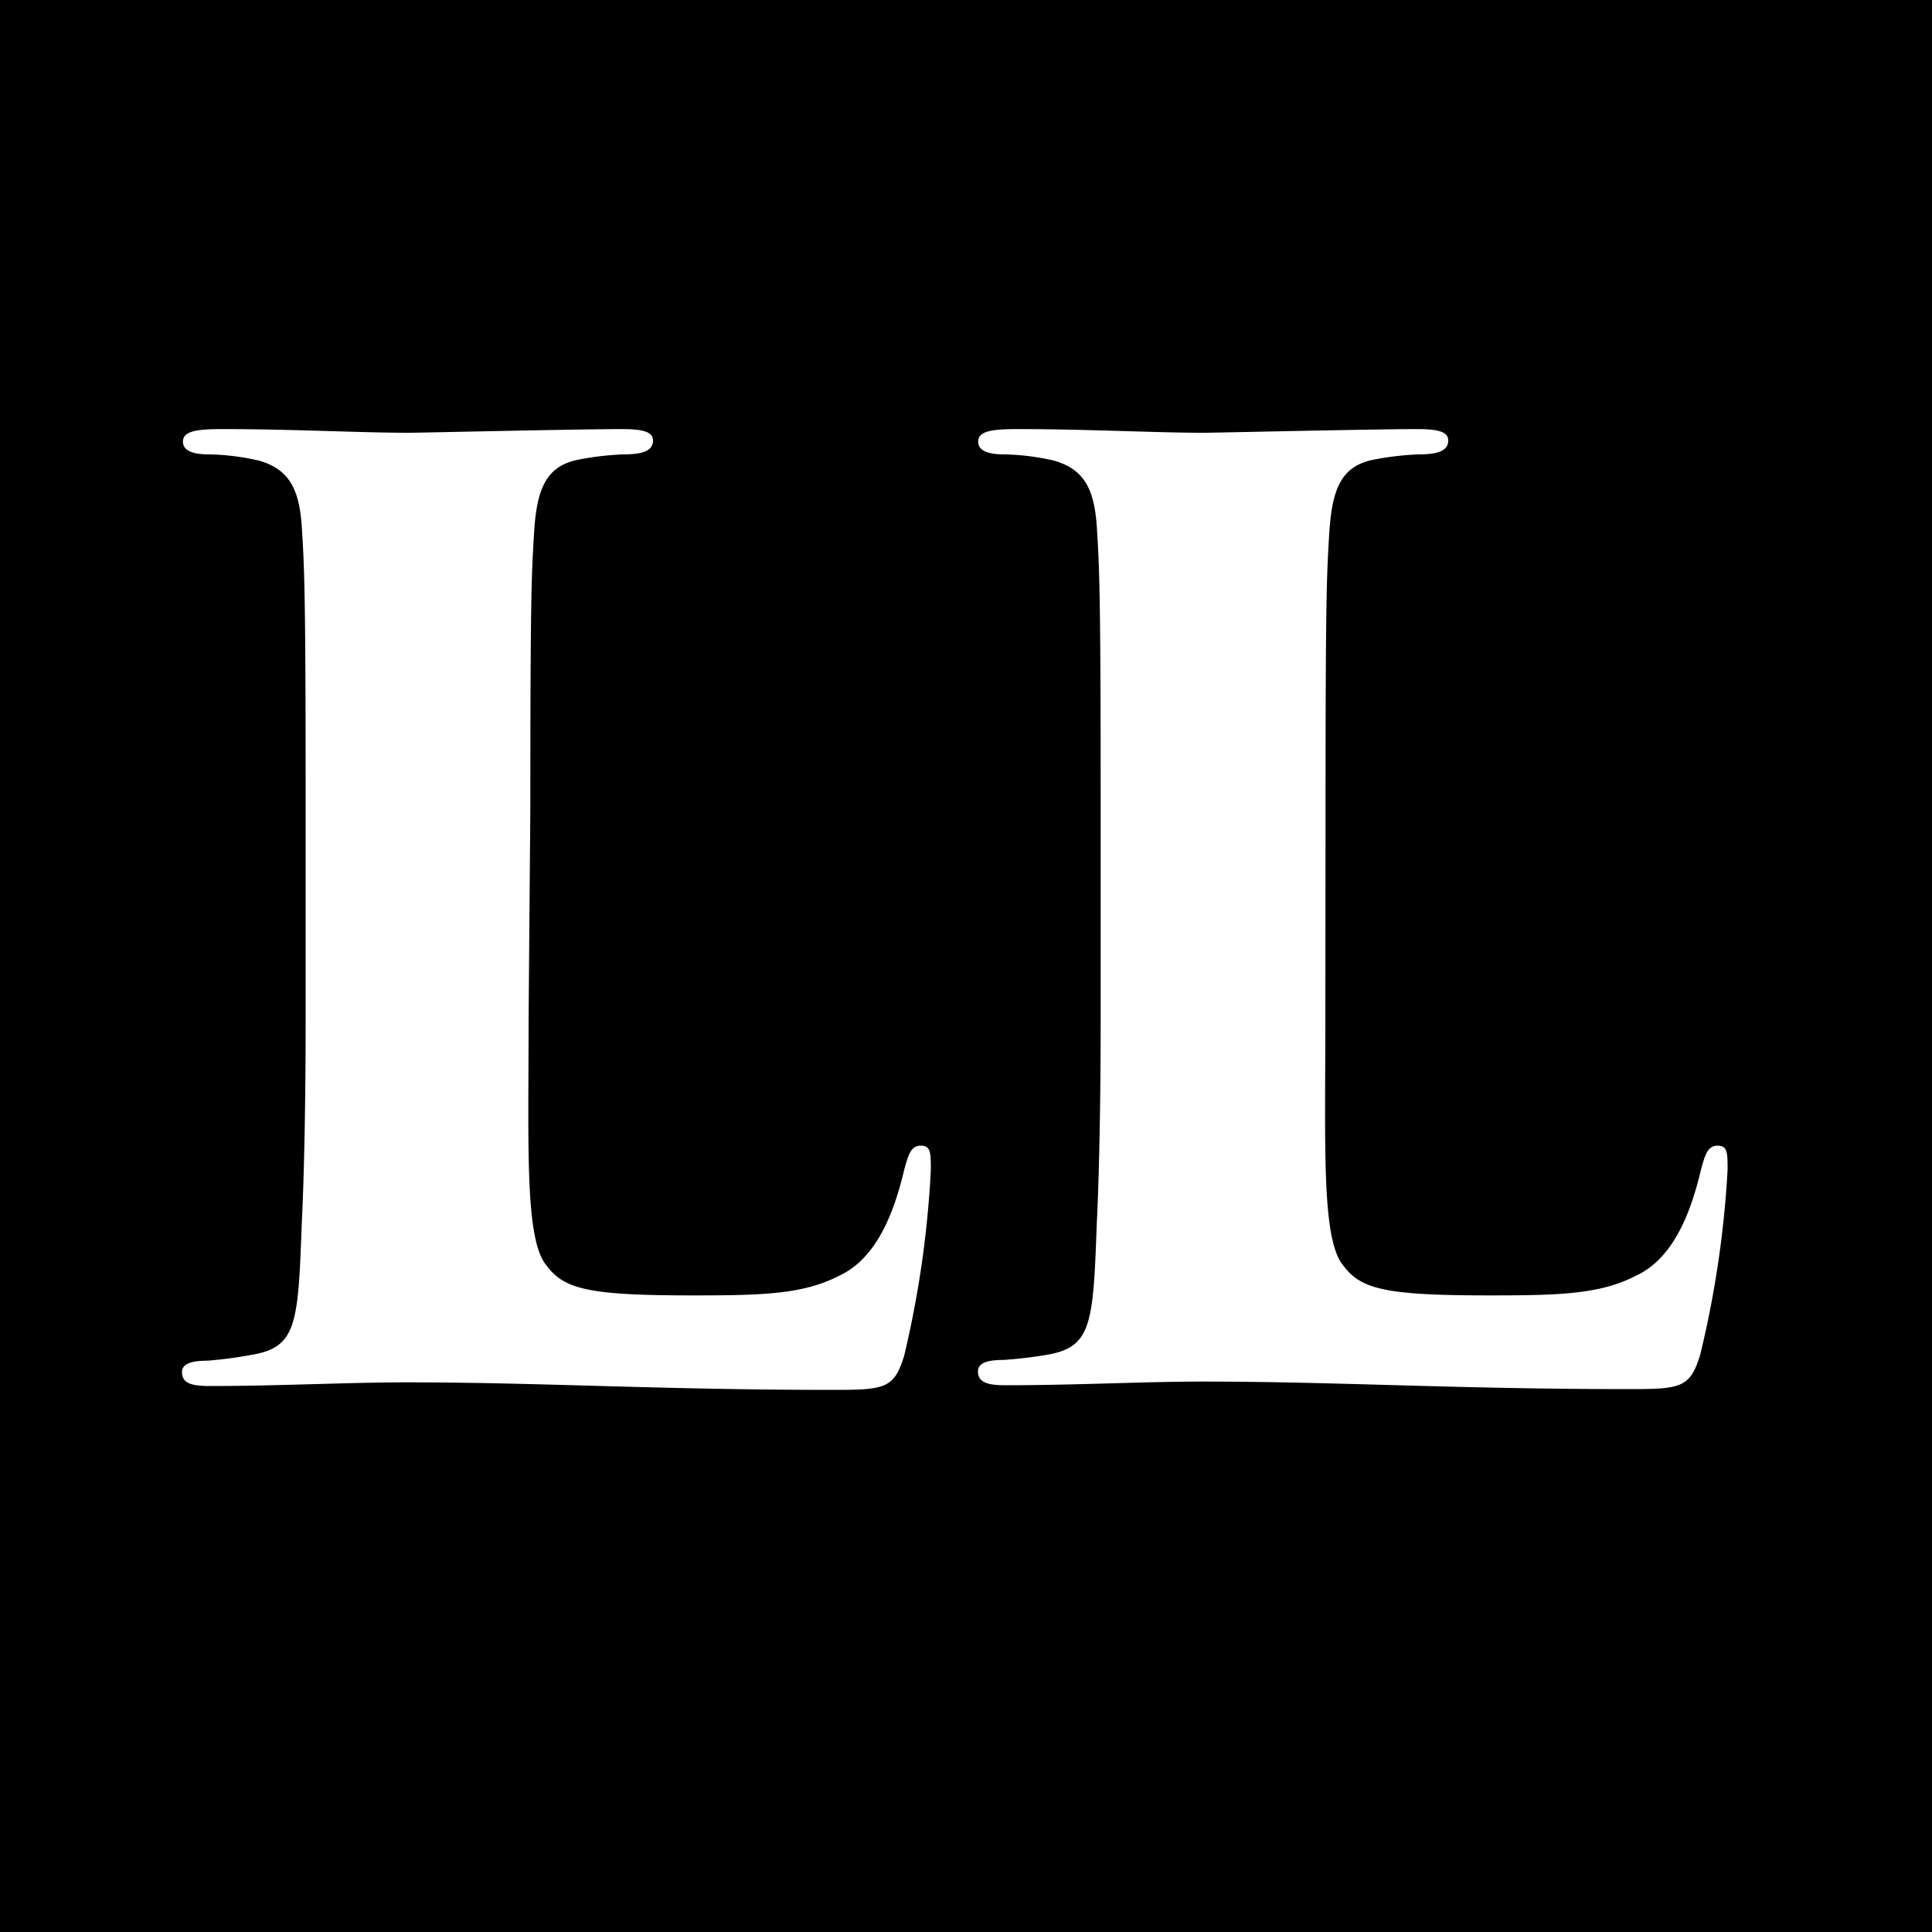 <svg xmlns="http://www.w3.org/2000/svg" viewBox="0 0 100 100"><defs><style>.cls-1{fill:#000;}.cls-2{fill:#fff;}</style></defs><g id="Capa_2" data-name="Capa 2"><g id="Capa_2-2" data-name="Capa 2"><rect class="cls-1" width="100" height="100"/><path class="cls-2" d="M68.6,52.78c0,6.61-.2,11.33.91,12.7.92,1.25,2.16,1.57,7.6,1.57,3.6,0,5.69-.06,7.53-1,1.57-.72,2.68-2.43,3.4-5.5.2-.72.33-1.25.85-1.25s.53.33.53,1.25A52.82,52.82,0,0,1,88,70.13c-.52,1.7-1,1.77-3.66,1.77-9,0-15.13-.39-22.07-.39-3.07,0-6.61.19-10.21.19-.92,0-1.44-.13-1.44-.72,0-.39.39-.59,1.31-.59a21.78,21.78,0,0,0,2.22-.26c2.36-.39,2.43-1.57,2.62-6.81.13-2.62.2-6.55.2-10.6V41.19c0-10.67-.07-11.85-.2-13.94-.13-1.84-.59-2.95-2.22-3.41A12.3,12.3,0,0,0,52,23.52c-.72,0-1.37-.13-1.37-.66s.65-.65,2-.65c3.73,0,7.14.19,9.69.19.59,0,8.71-.19,11.07-.19,1.18,0,1.57.19,1.57.59,0,.59-.66.72-1.57.72a15.31,15.31,0,0,0-2.23.26c-1.77.32-2.22,1.57-2.36,3.86-.13,2.1-.19,3.4-.19,14.21Z"/><path class="cls-2" d="M27.36,52.78c0,6.61-.2,11.33.91,12.7.92,1.25,2.16,1.57,7.6,1.57,3.6,0,5.69-.06,7.53-1,1.57-.72,2.68-2.43,3.4-5.5.2-.72.33-1.25.85-1.25s.53.33.53,1.25a52.82,52.82,0,0,1-1.38,9.62c-.52,1.7-1,1.77-3.66,1.77-9,0-15.13-.39-22.07-.39-3.08,0-6.61.19-10.21.19-.92,0-1.44-.13-1.44-.72,0-.39.39-.59,1.31-.59A21.78,21.78,0,0,0,13,70.13c2.36-.39,2.43-1.57,2.62-6.81.13-2.62.2-6.55.2-10.6V41.19c0-10.67-.07-11.85-.2-13.94-.13-1.84-.59-2.95-2.22-3.41a12.4,12.4,0,0,0-2.56-.32c-.72,0-1.37-.13-1.37-.66s.65-.65,2-.65c3.73,0,7.14.19,9.69.19.59,0,8.71-.19,11.07-.19,1.17,0,1.57.19,1.57.59,0,.59-.66.72-1.57.72a15.31,15.31,0,0,0-2.23.26c-1.77.32-2.23,1.57-2.36,3.86-.13,2.1-.19,3.4-.19,14.21Z"/></g></g></svg>